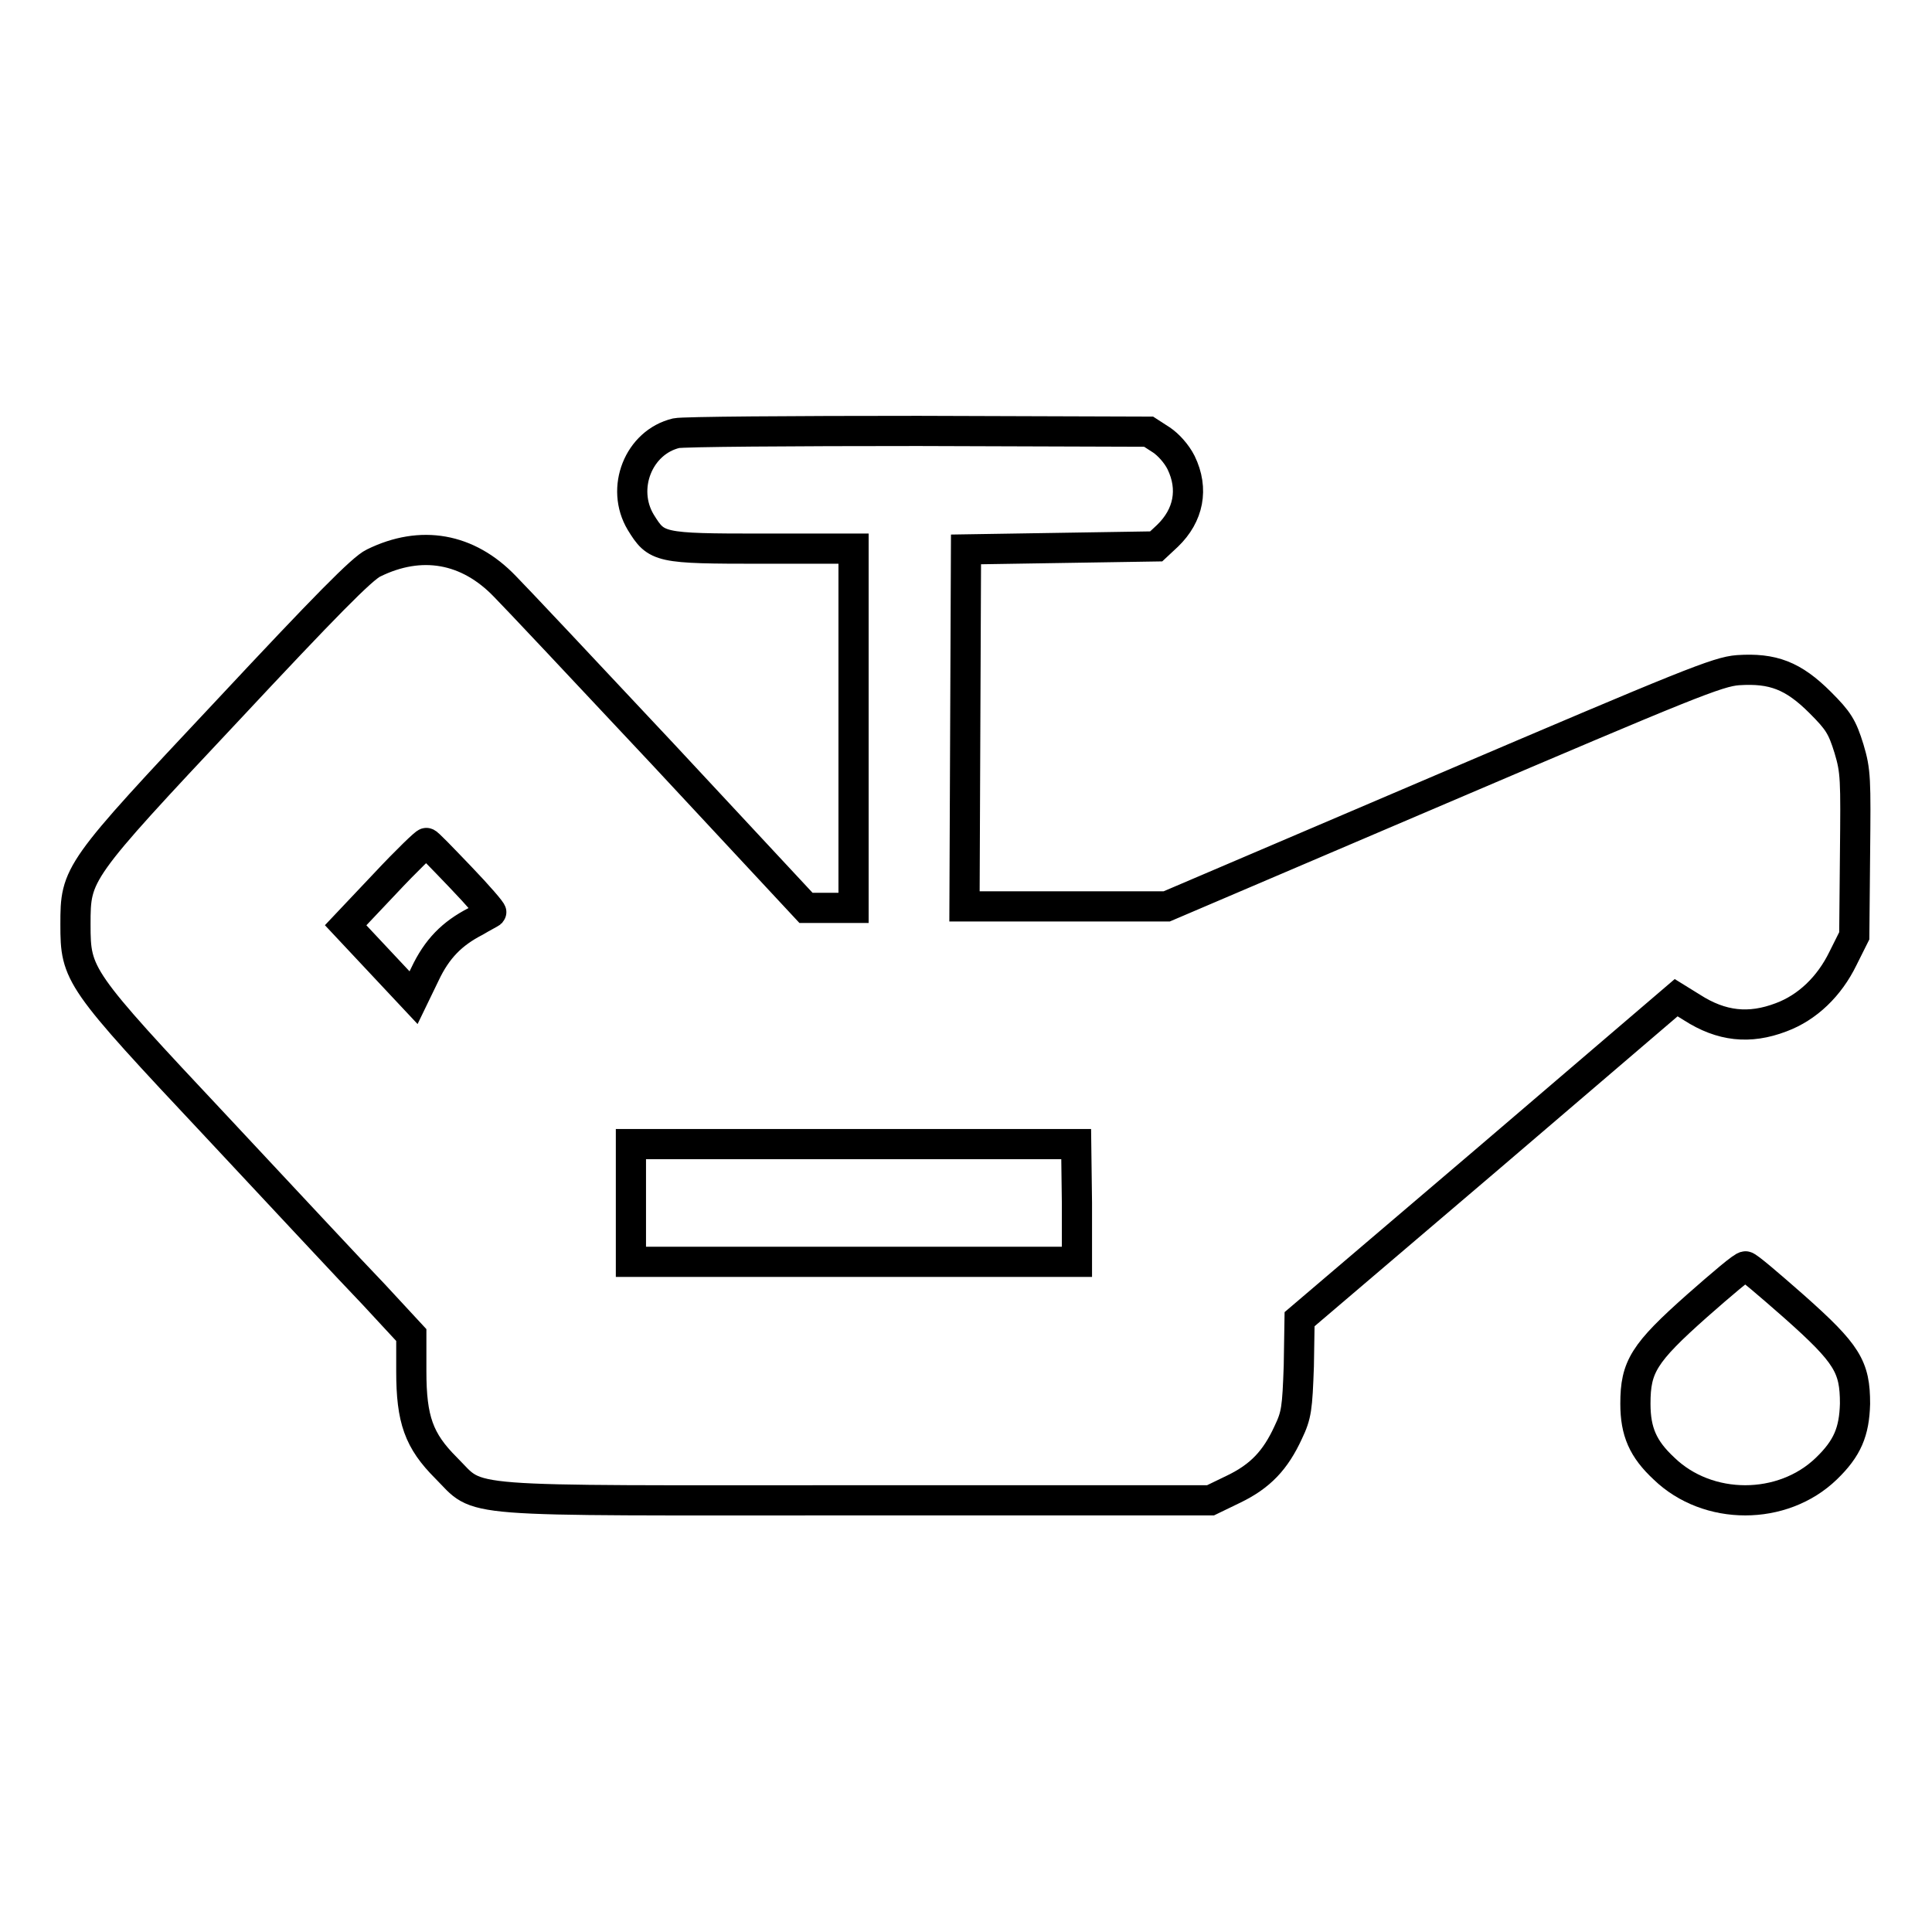 <?xml version="1.0" encoding="utf-8"?>
<!-- Svg Vector Icons : http://www.onlinewebfonts.com/icon -->
<!DOCTYPE svg PUBLIC "-//W3C//DTD SVG 1.1//EN" "http://www.w3.org/Graphics/SVG/1.1/DTD/svg11.dtd">
<svg version="1.1" xmlns="http://www.w3.org/2000/svg" xmlns:xlink="http://www.w3.org/1999/xlink" x="0px" y="0px" viewBox="0 0 256 256" enable-background="new 0 0 256 256" xml:space="preserve">
<g><g><g><path stroke-width="4" fill-opacity="0" stroke="#000000"  d="M89.6,57.4c-5,1.2-7.4,7.3-4.7,11.8c2.1,3.4,2.4,3.5,16.1,3.5h12.1v23.8v23.8H110h-3.2L87.9,100C77.6,89,68.1,78.9,66.9,77.7c-4.9-5.1-11.1-6.2-17.4-3.1c-1.5,0.7-6.5,5.8-19.3,19.5C10.1,115.5,10,115.7,10,122.5c0,6.7,0.3,7.2,18.7,26.8c8.7,9.3,18,19.3,20.8,22.2l5,5.4v4.8c0,6.4,1,9.2,4.6,12.8c4.7,4.7,0.6,4.3,54.5,4.3h46.8l3.1-1.5c3.5-1.7,5.5-3.8,7.2-7.5c1.1-2.3,1.2-3.2,1.4-8.8l0.1-6.2l25-21.3l24.9-21.3l2.1,1.3c3.9,2.5,7.6,2.9,11.8,1.3c3.5-1.3,6.4-4.1,8.2-7.8l1.5-3l0.1-10.8c0.1-10,0.1-11-0.8-14c-0.9-2.9-1.4-3.7-3.8-6.1c-3.6-3.6-6.3-4.6-10.9-4.3c-2.7,0.2-6.6,1.8-39.4,15.8l-36.3,15.5h-13.4h-13.4l0.1-23.7l0.1-23.6l12.6-0.2l12.6-0.2l1.5-1.4c2.8-2.7,3.5-6.2,1.8-9.7c-0.6-1.2-1.7-2.4-2.6-3l-1.7-1.1l-30.5-0.1C104.9,57.1,90.5,57.2,89.6,57.4z M61,116.2c2.4,2.5,4.2,4.6,4.1,4.7c-0.1,0.1-1.1,0.6-2.1,1.2c-3.1,1.6-5.1,3.6-6.7,7l-1.5,3.1l-4.5-4.8l-4.5-4.8l5.2-5.5c2.9-3.1,5.4-5.5,5.5-5.4C56.6,111.6,58.6,113.7,61,116.2z M142.7,159.4v7.8h-29.5H83.6v-7.8v-7.8h29.5h29.5L142.7,159.4L142.7,159.4z"/><path stroke-width="4" fill-opacity="0" stroke="#000000"  d="M224.9,173c-7.1,6.3-8.2,8.1-8.2,13c0,3.7,1,6,3.8,8.6c5.8,5.6,15.7,5.6,21.5,0c2.8-2.7,3.7-4.9,3.8-8.6c0-4.9-1-6.6-8.1-12.9c-3.3-2.9-6.1-5.3-6.4-5.3C231,167.7,228.2,170.1,224.9,173z"/></g></g></g>
</svg>